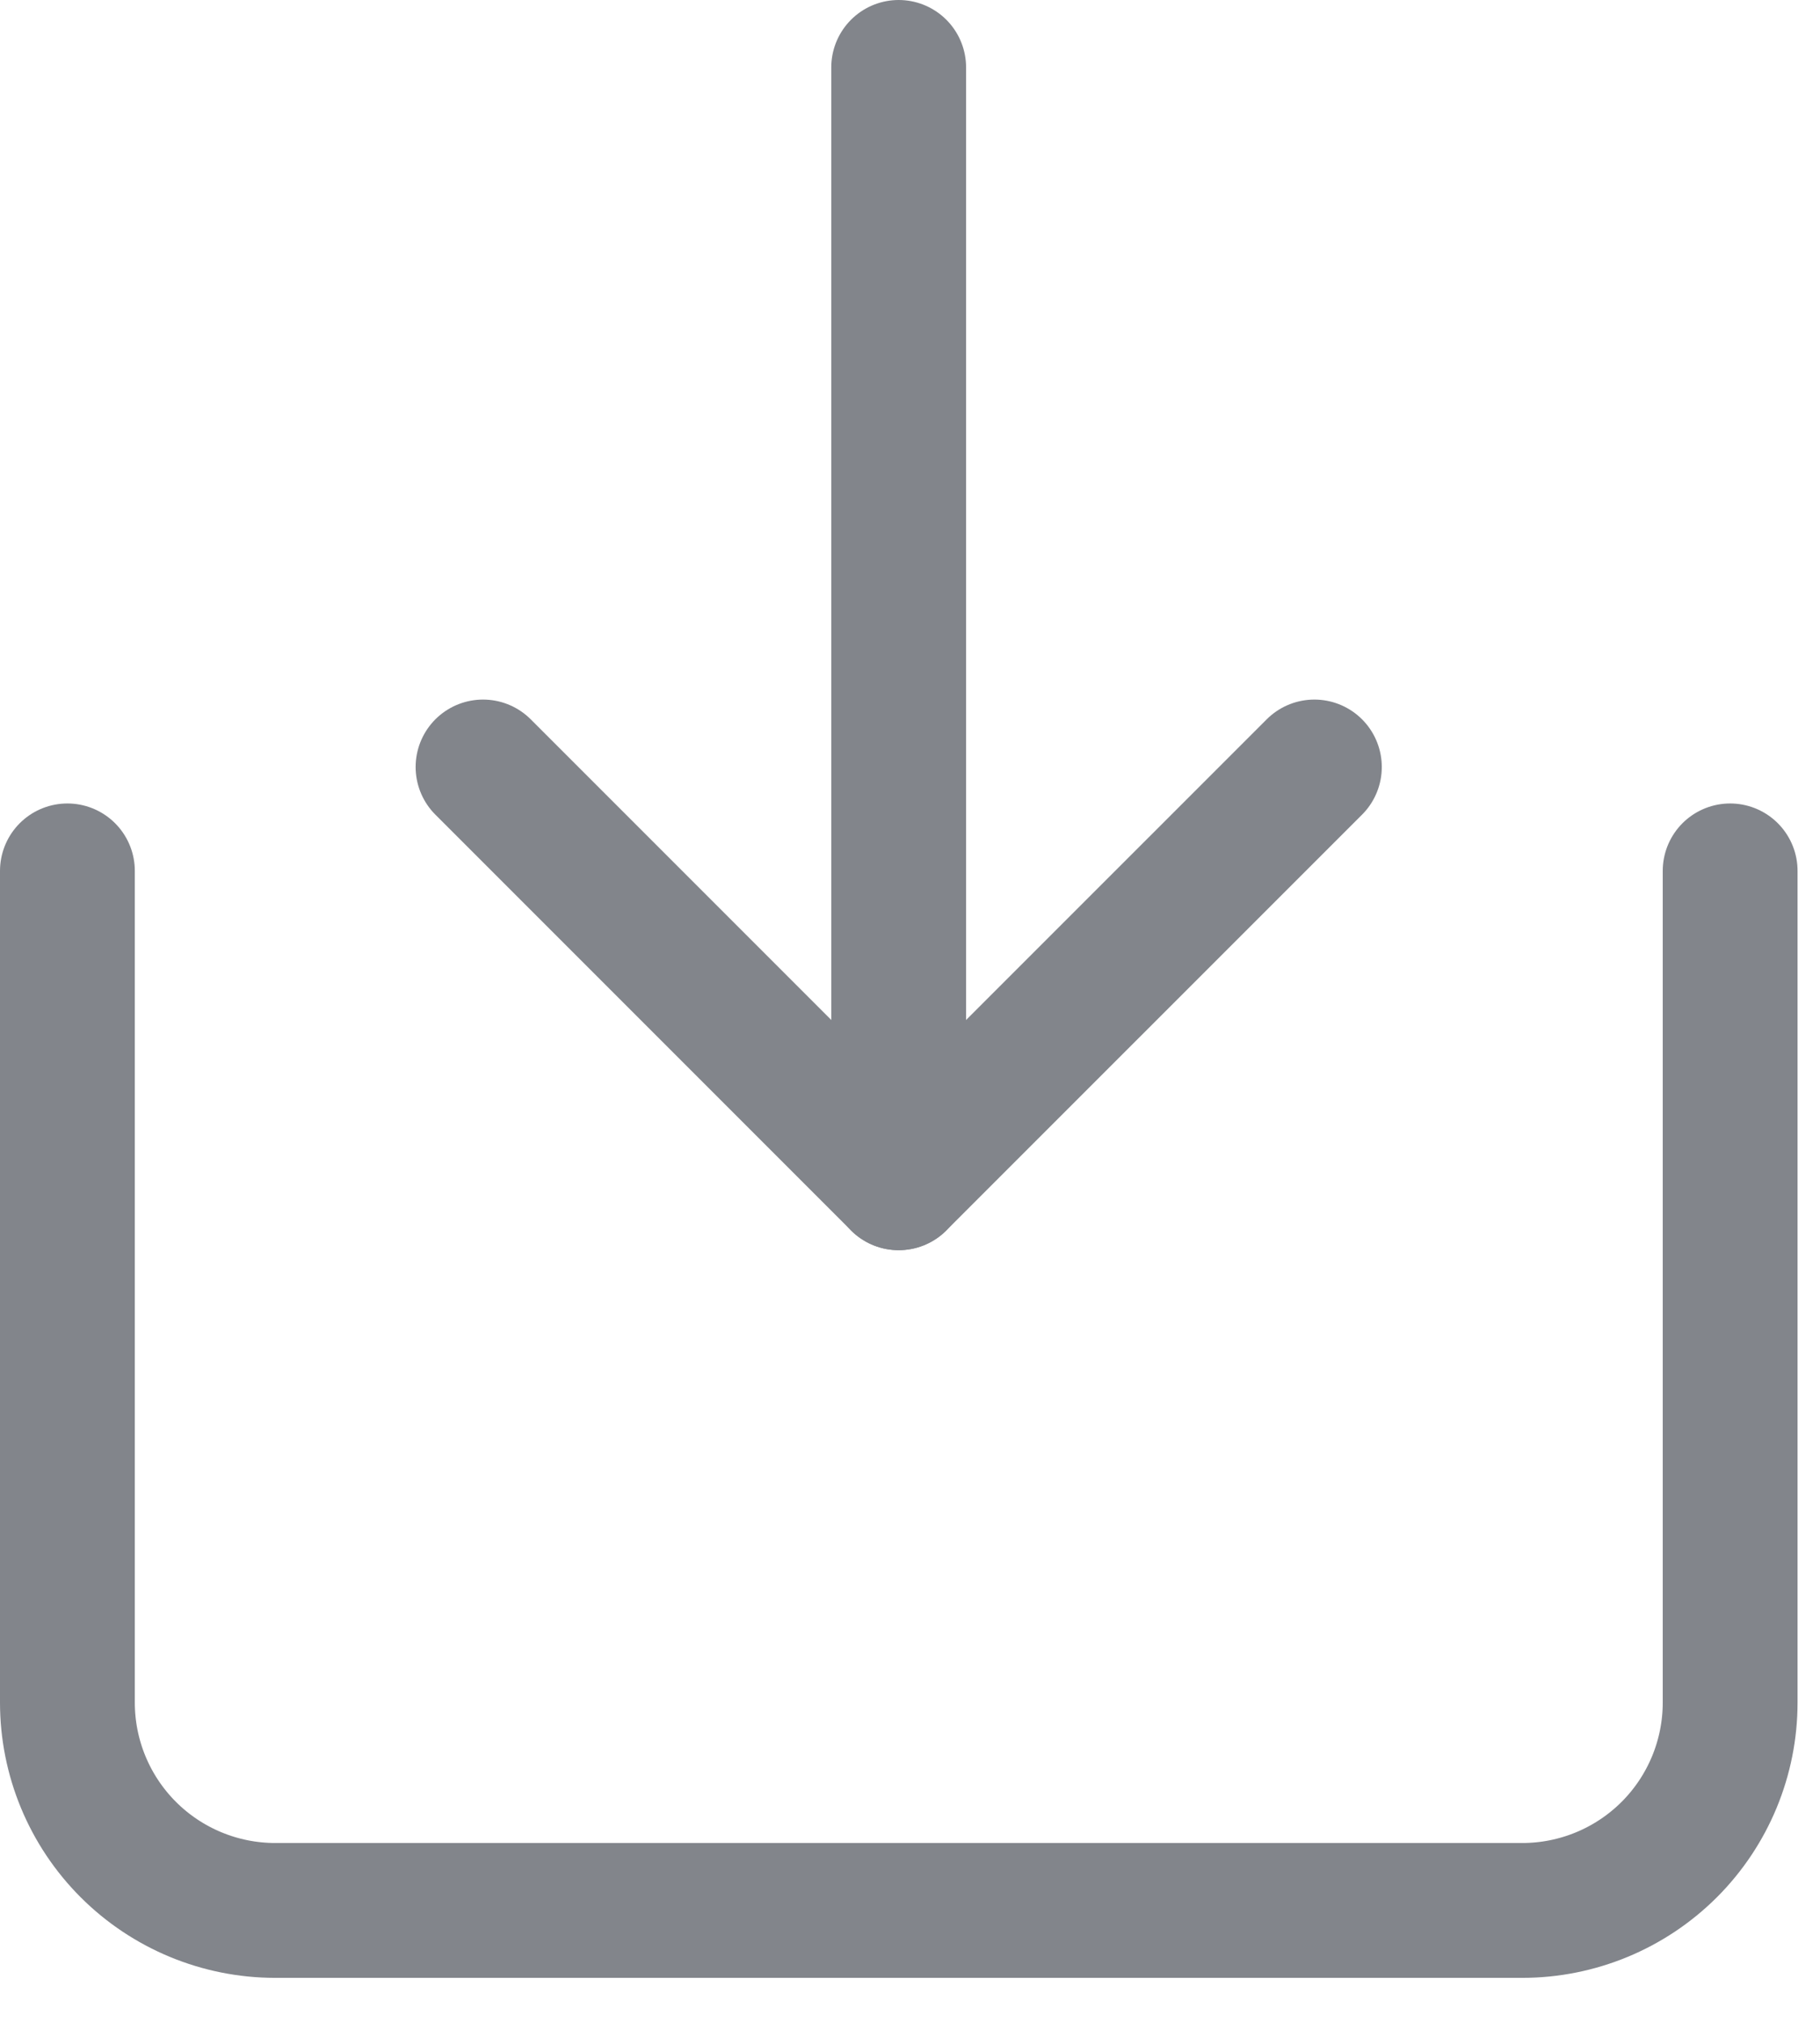 <svg width="27" height="30" viewBox="0 0 27 30" fill="none" xmlns="http://www.w3.org/2000/svg">
<path d="M1 12.916V25.25C1 26.068 1.325 26.852 1.903 27.43C2.481 28.008 3.266 28.333 4.083 28.333H22.583C23.401 28.333 24.185 28.008 24.764 27.43C25.342 26.852 25.667 26.068 25.667 25.25V12.916" stroke="#82858B" stroke-width="2" stroke-linecap="round" stroke-linejoin="round"/>
<path d="M7.166 11.375L13.332 17.541L19.499 11.375" stroke="#82858B" stroke-width="2" stroke-linecap="round" stroke-linejoin="round"/>
<path d="M13.332 17.541L13.332 1" stroke="#82858B" stroke-width="2" stroke-linecap="round" stroke-linejoin="round"/>
</svg>
